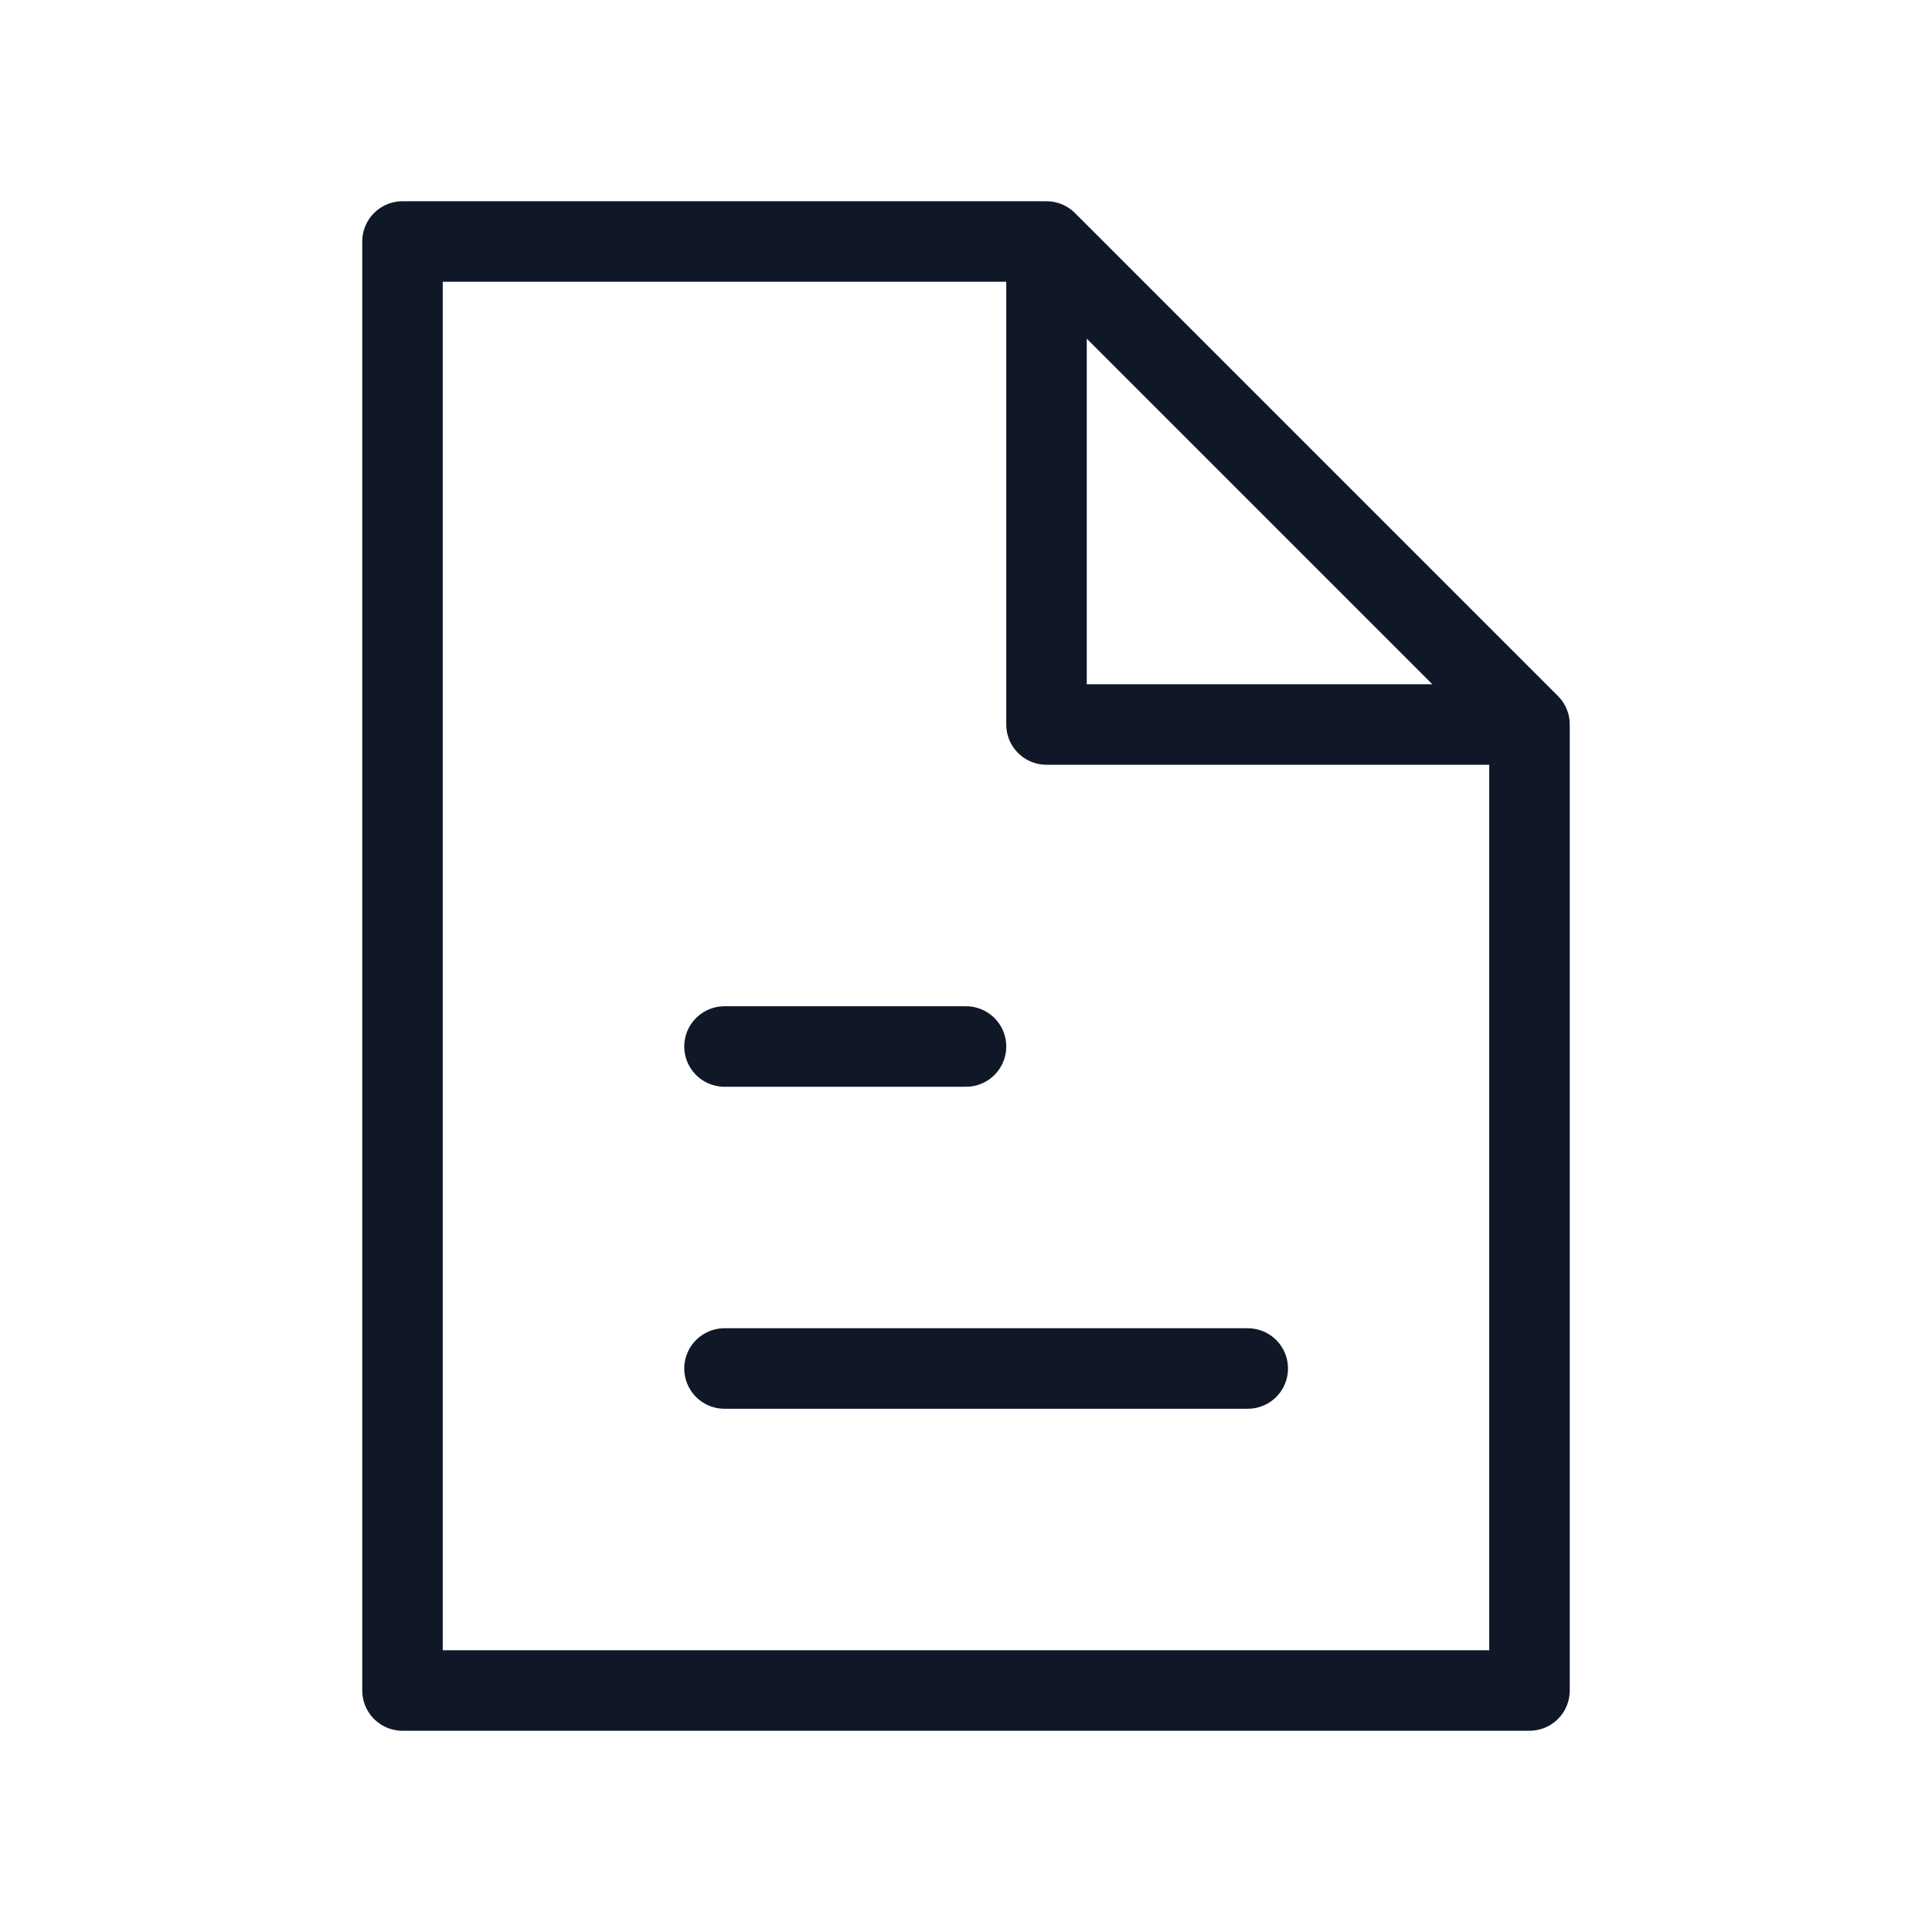 <svg width="48" height="48" viewBox="0 0 48 48" fill="none" xmlns="http://www.w3.org/2000/svg">
<path d="M26 6H10V42H38V18M26 6L38 18M26 6V18H38M18 26H24M18 34H31" stroke="#101828" stroke-width="2" stroke-linecap="round" stroke-linejoin="round"/>
</svg>
